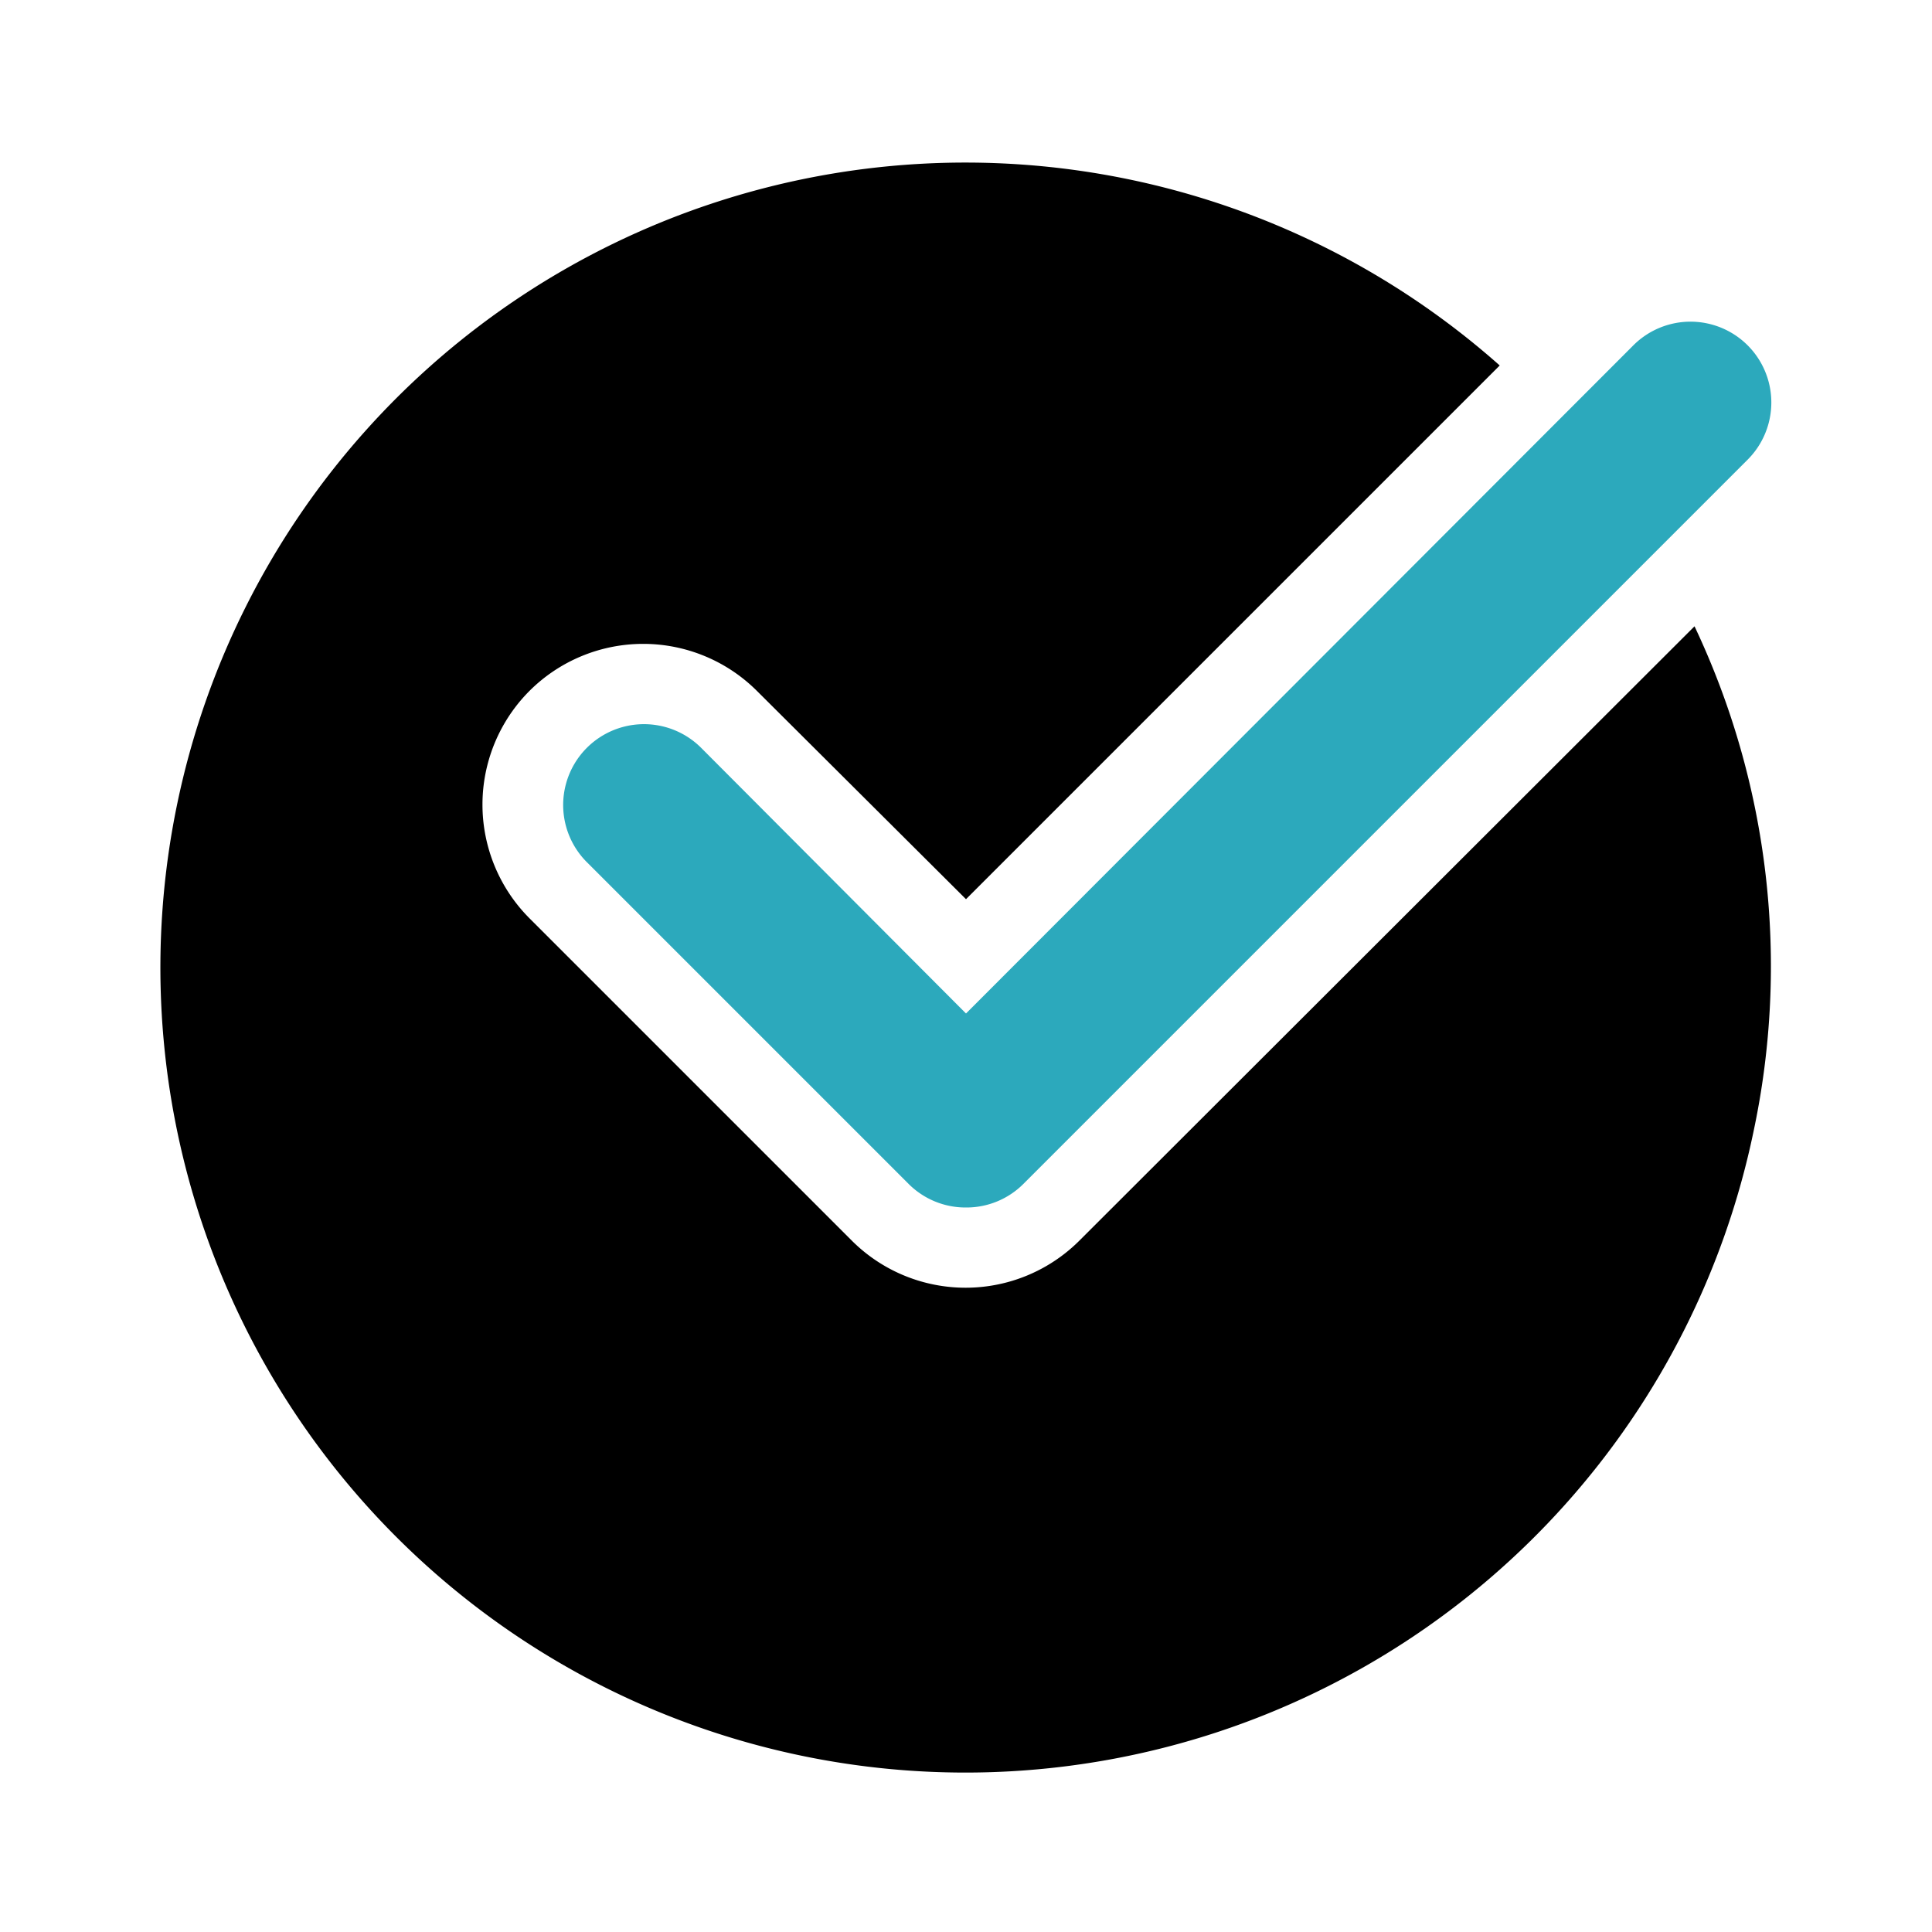 <?xml version="1.0" encoding="utf-8"?><!-- Uploaded to: SVG Repo, www.svgrepo.com, Generator: SVG Repo Mixer Tools -->
<svg fill="#000000" width="800px" height="800px" viewBox="0 0 24 24" id="check-mark-circle-2" data-name="Flat Color" xmlns="http://www.w3.org/2000/svg" class="icon flat-color"><path id="primary" d="M13.41,15.41a2,2,0,0,1-2.83,0l-4-4a2,2,0,0,1,0-2.83,2,2,0,0,1,2.82,0L12,11.17l6.63-6.63a10,10,0,1,0,3.15,9.53,9.87,9.87,0,0,0-.73-6.29Z" style="fill: rgb(0, 0, 0);"></path><path id="secondary" d="M12,15a1,1,0,0,1-.71-.29l-4-4A1,1,0,1,1,8.71,9.29L12,12.59l8.29-8.3a1,1,0,1,1,1.42,1.42l-9,9A1,1,0,0,1,12,15Z" style="fill: rgb(44, 169, 188);"></path></svg>